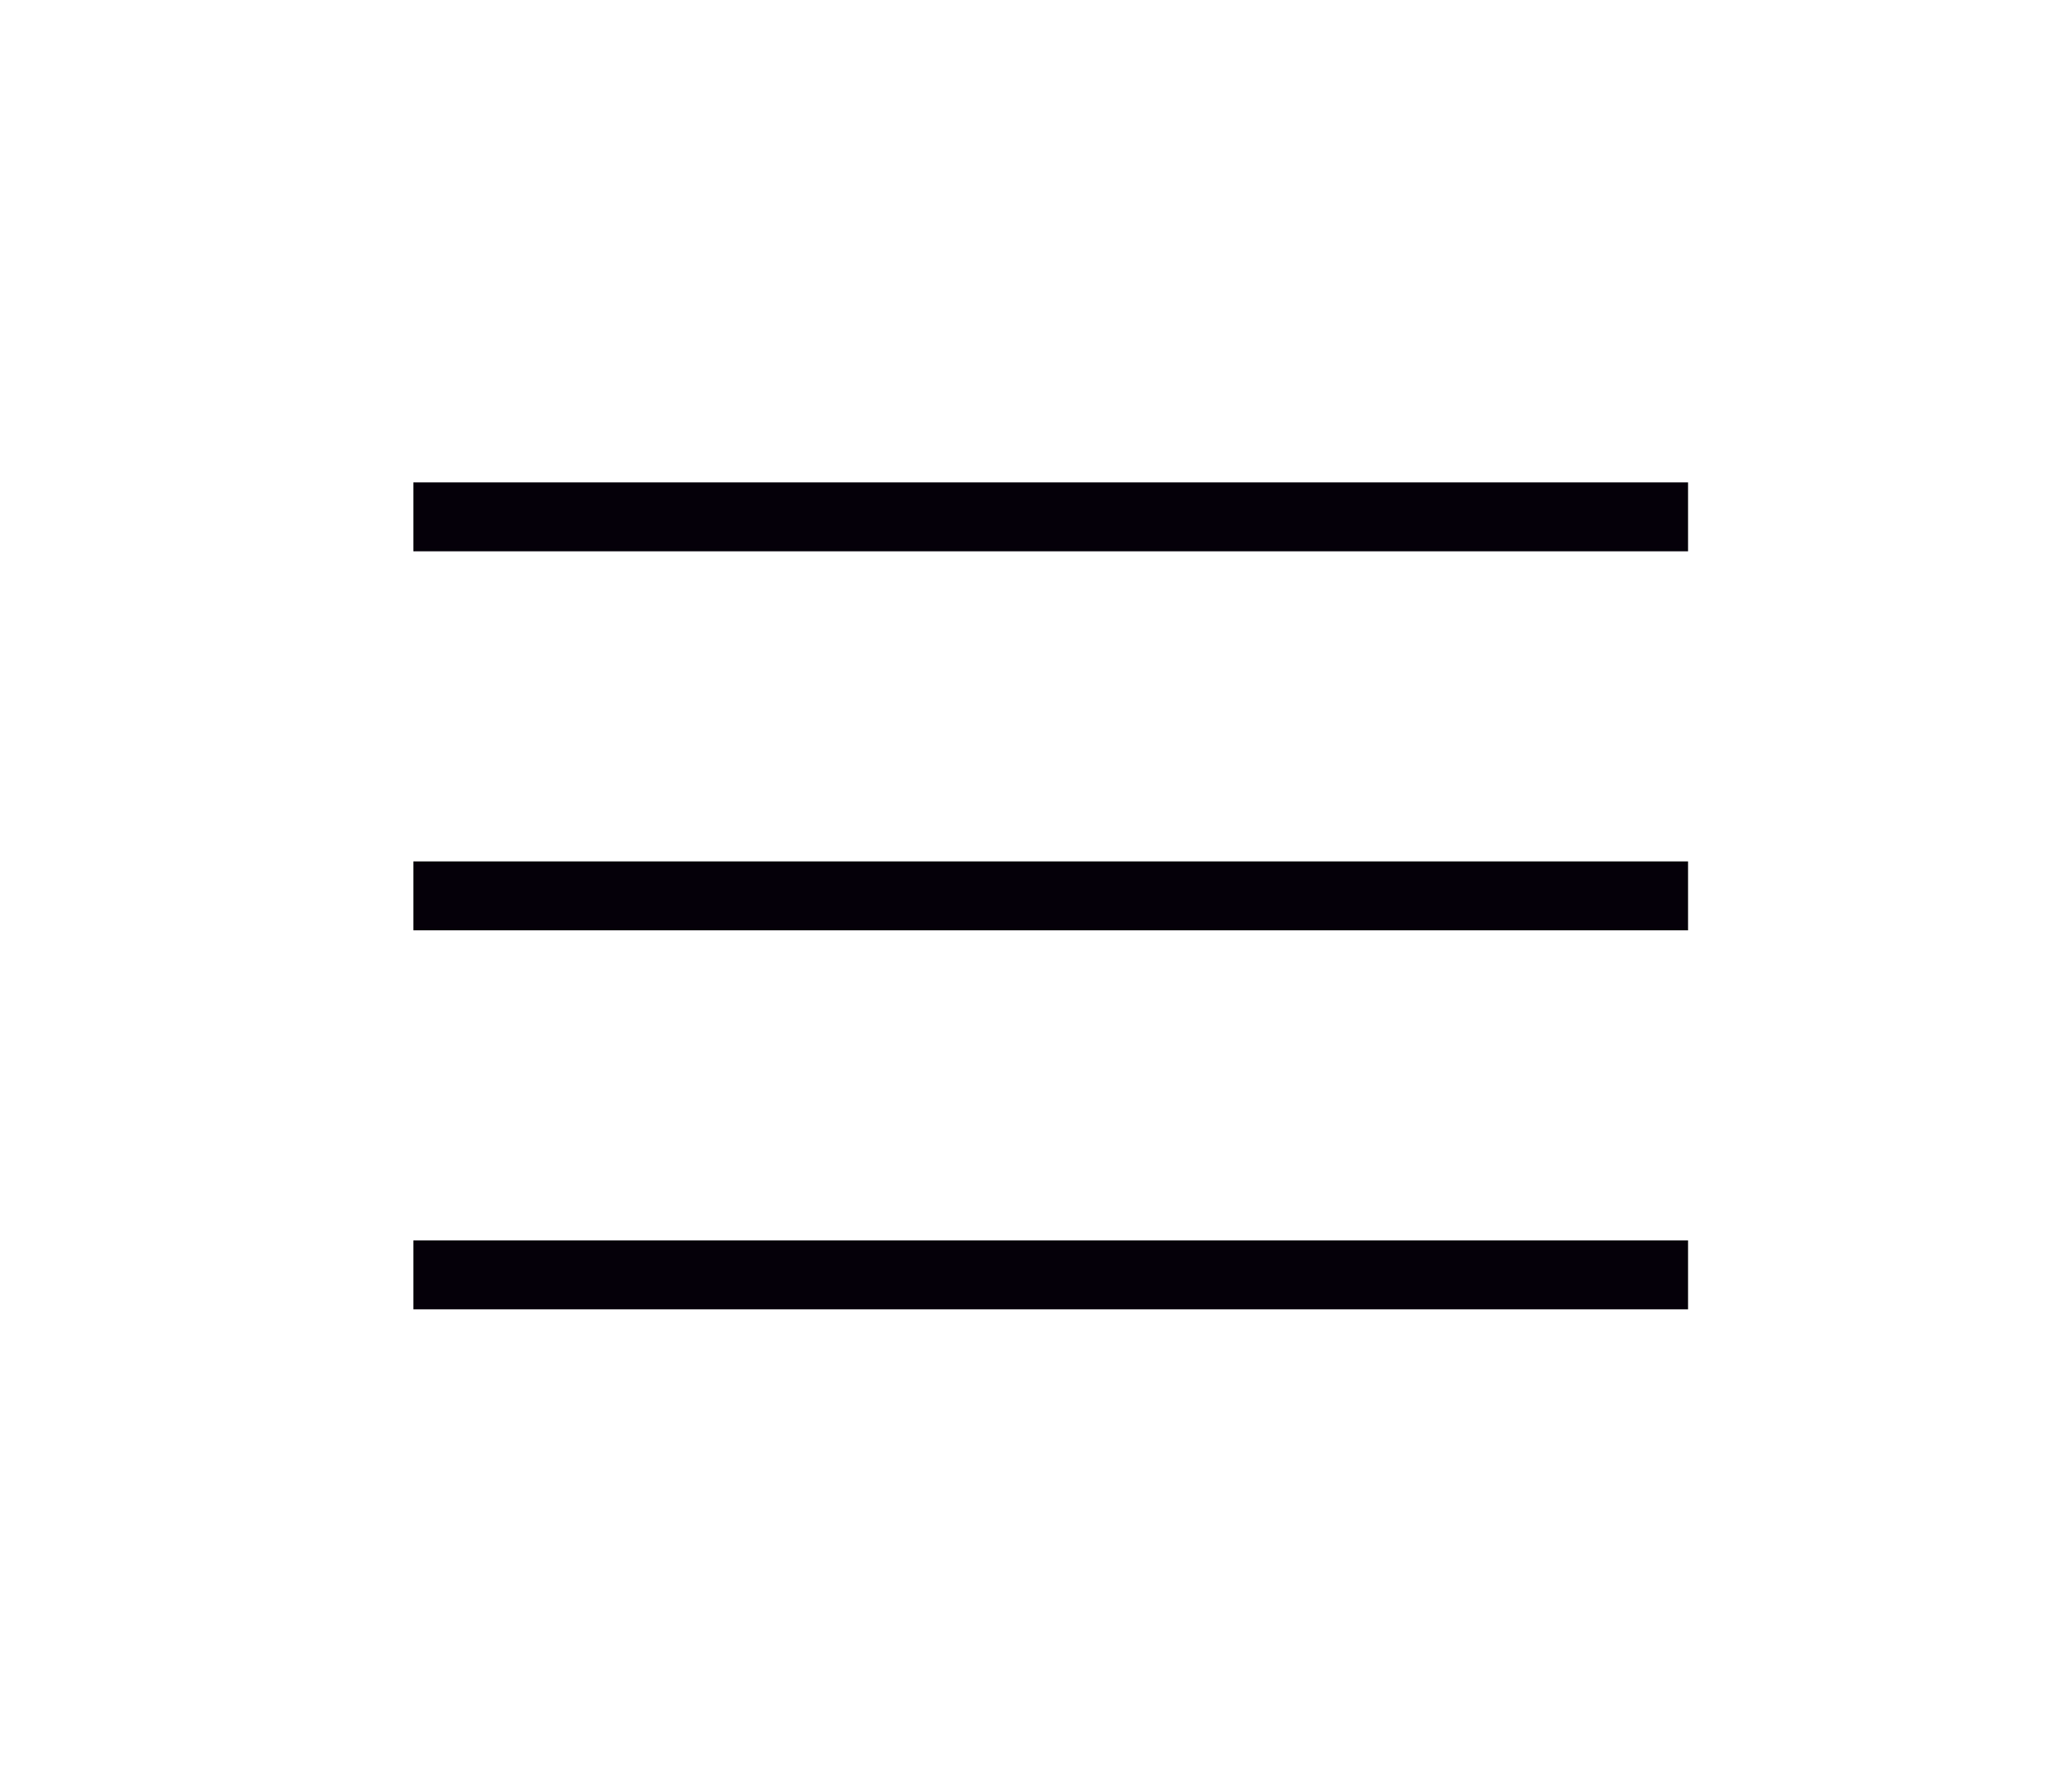 <?xml version="1.0" encoding="UTF-8"?> <svg xmlns="http://www.w3.org/2000/svg" width="60" height="52" viewBox="0 0 60 52" fill="none"><path d="M12 15H49" stroke="#050009" stroke-width="2"></path><path d="M12 26H49" stroke="#050009" stroke-width="2"></path><path d="M12 37H49" stroke="#050009" stroke-width="2"></path></svg> 